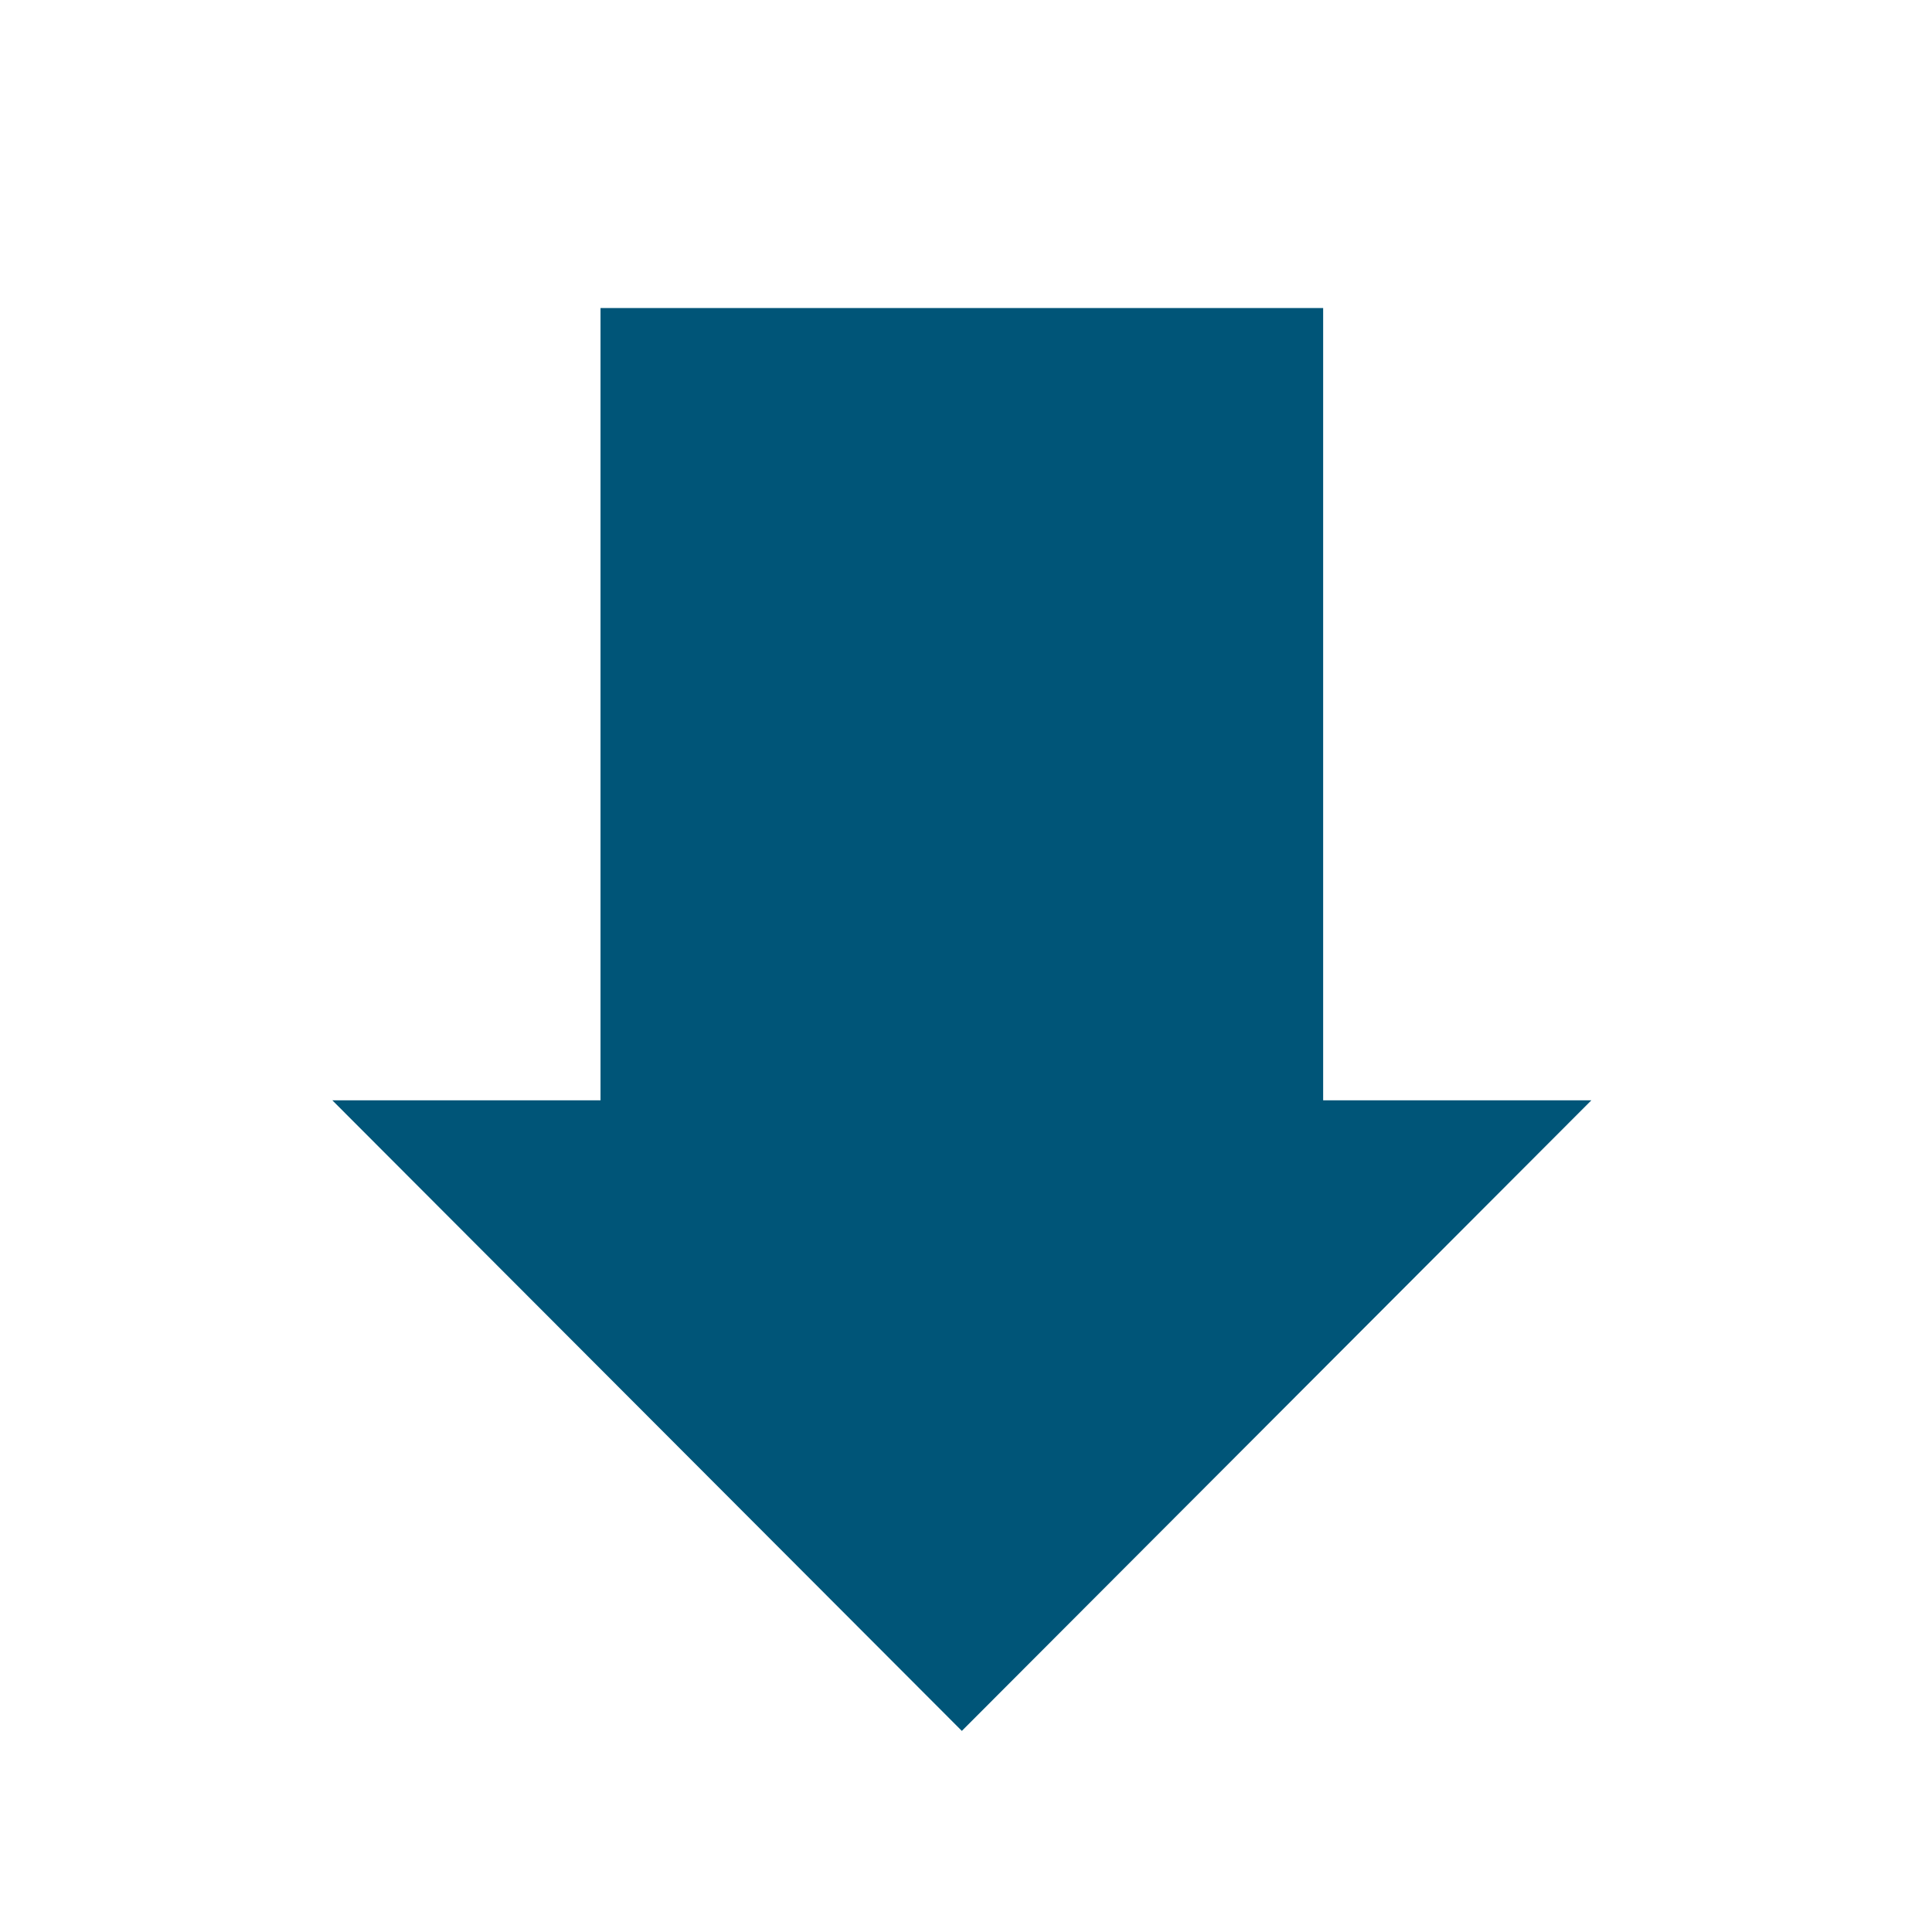 <?xml version="1.0" standalone="no"?><!DOCTYPE svg PUBLIC "-//W3C//DTD SVG 1.1//EN" "http://www.w3.org/Graphics/SVG/1.1/DTD/svg11.dtd"><svg t="1608535271937" class="icon" viewBox="0 0 1024 1024" version="1.1" xmlns="http://www.w3.org/2000/svg" p-id="902" xmlns:xlink="http://www.w3.org/1999/xlink" width="20" height="20"><defs><style type="text/css"></style></defs><path d="M701.3 583.19l142.153 0-333.657 334.226-333.654-334.226 142.148 0 0-419.922 383.009 0z" fill="#005578" p-id="903"></path></svg>